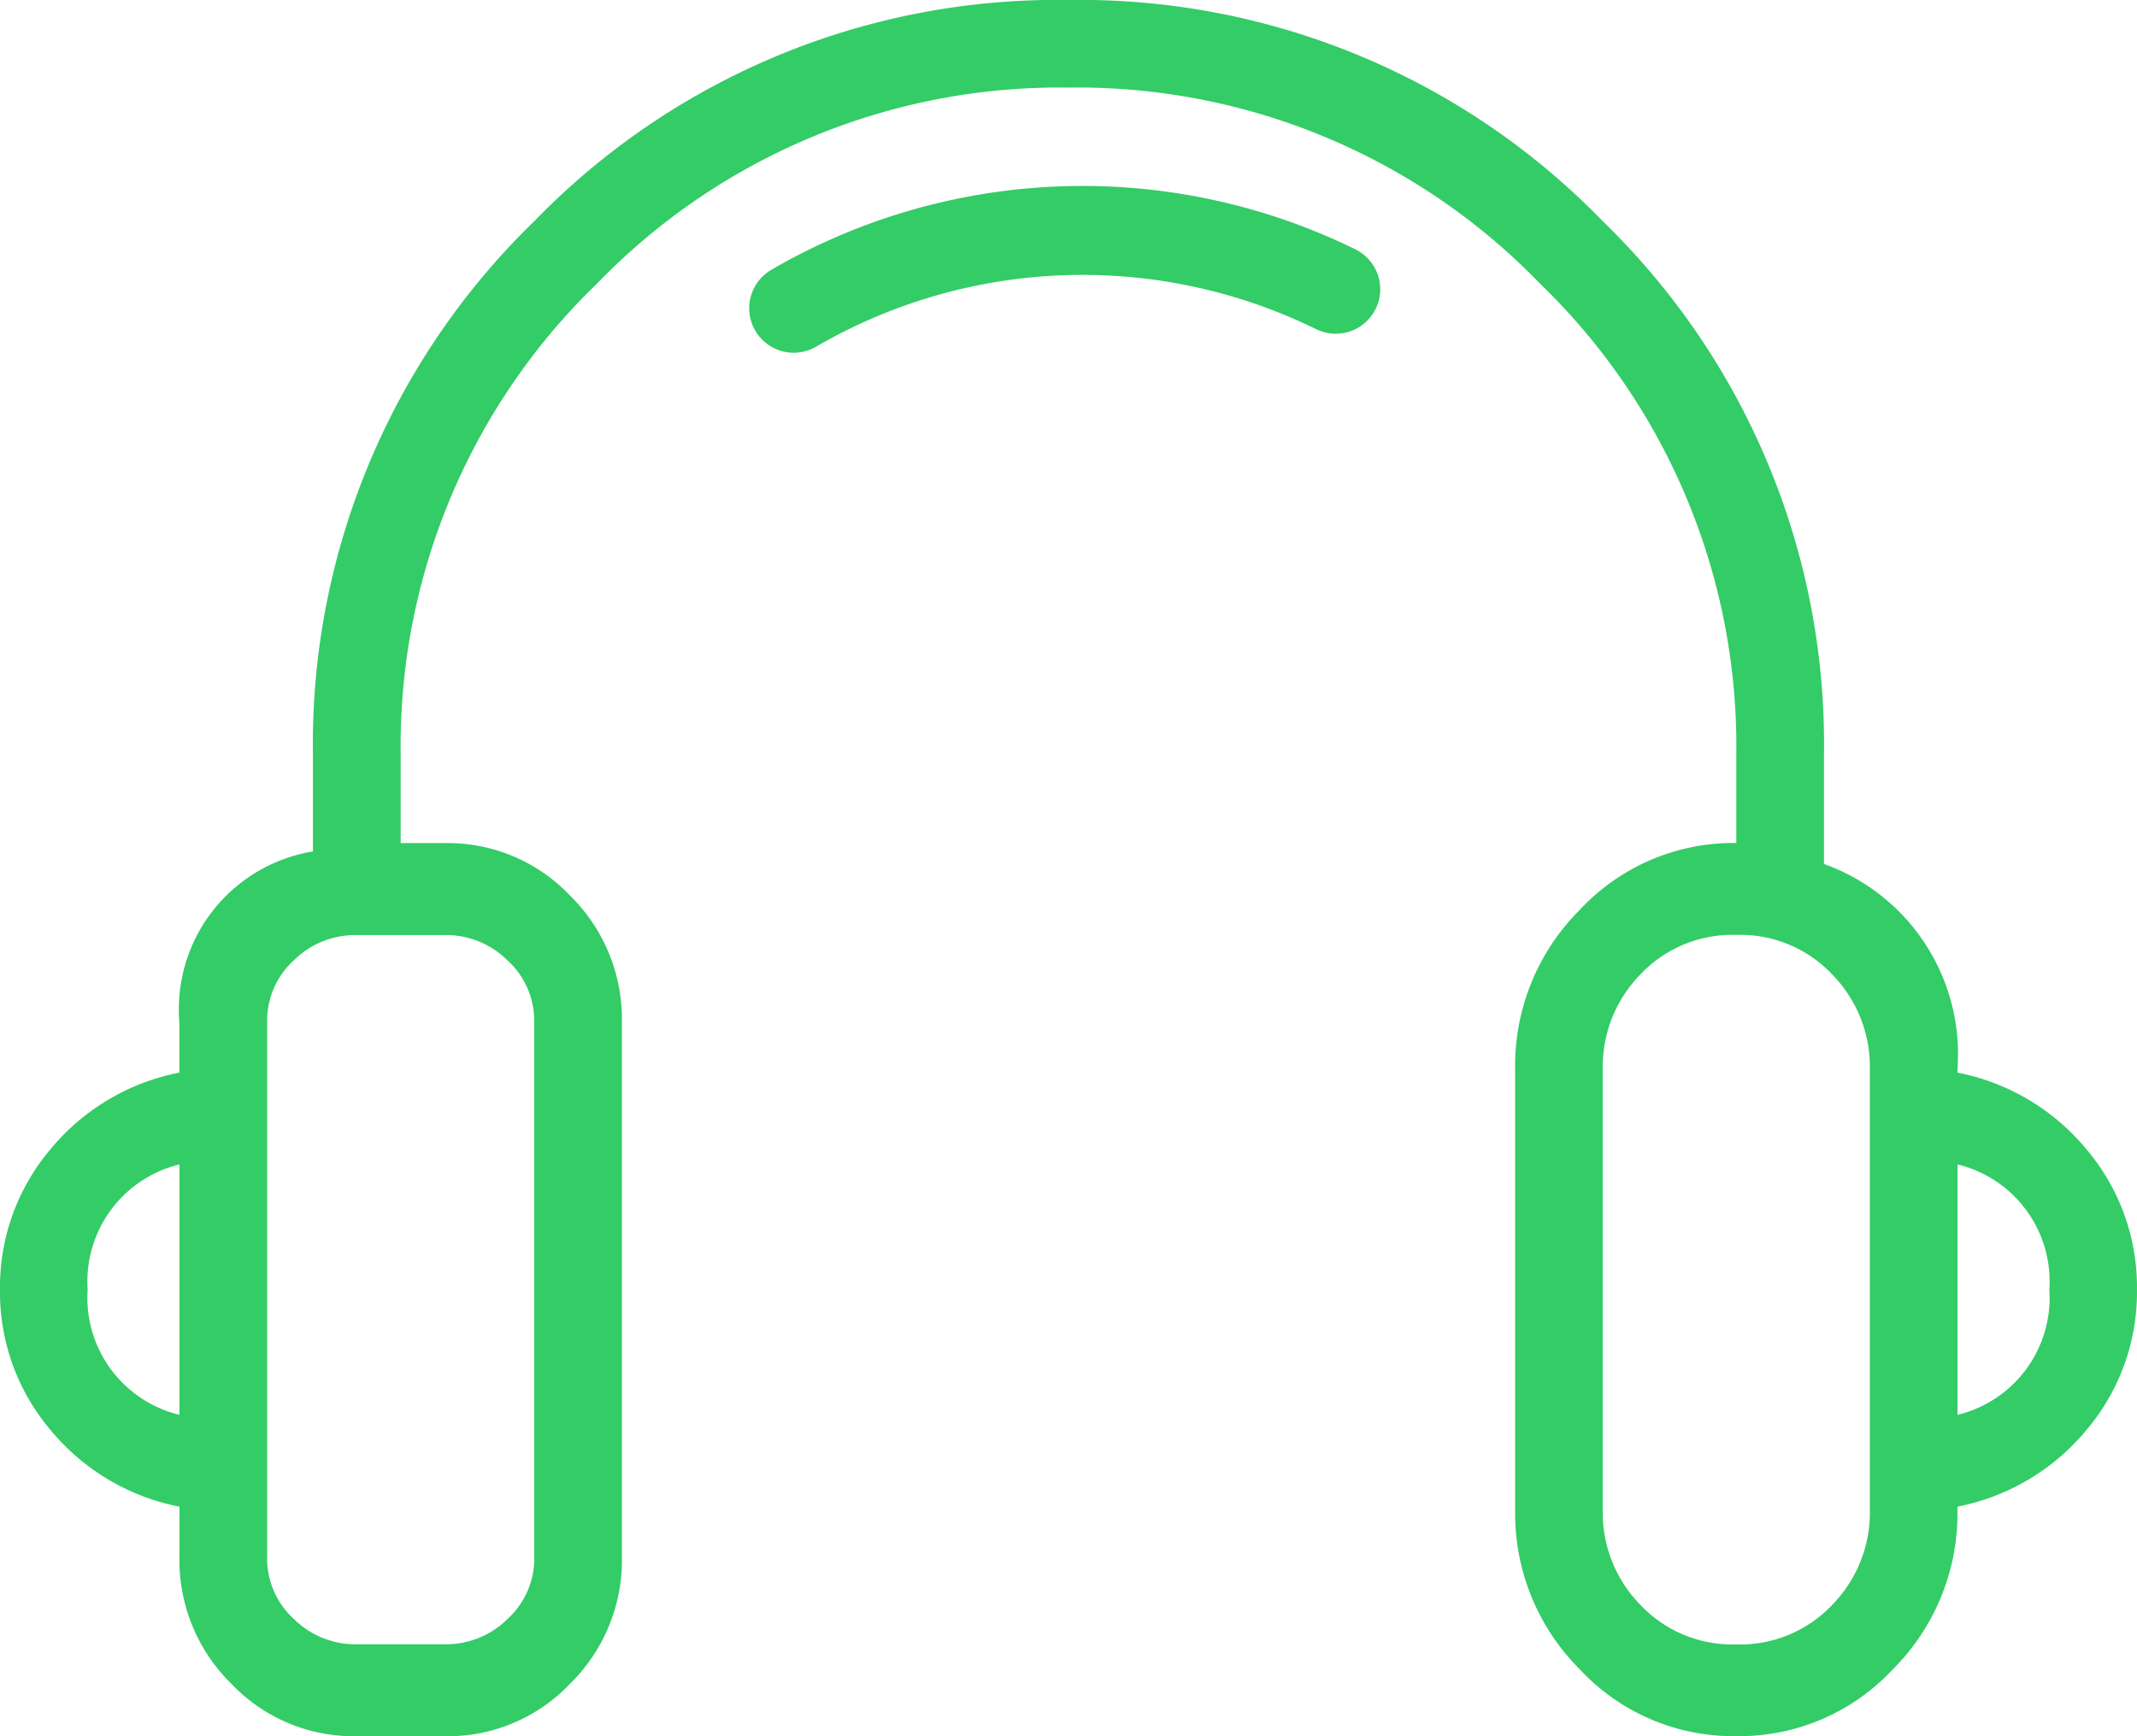 <svg xmlns="http://www.w3.org/2000/svg" width="60.093" height="48.825" viewBox="0 0 60.093 48.825"><path d="M58.684-15.28a5.987,5.987,0,0,0,1.408-3.932,5.987,5.987,0,0,0-1.408-3.932,6.253,6.253,0,0,0-3.638-2.171v-.117a5.682,5.682,0,0,0-3.756-5.751v-3.052A20.47,20.47,0,0,0,45.07-49.258a20.47,20.47,0,0,0-15.023-6.221,20.47,20.47,0,0,0-15.023,6.221A20.47,20.47,0,0,0,8.8-34.235v2.7a4.5,4.5,0,0,0-3.756,4.812v1.408a6.253,6.253,0,0,0-3.638,2.171A5.987,5.987,0,0,0,0-19.212,5.987,5.987,0,0,0,1.408-15.28a6.253,6.253,0,0,0,3.638,2.171V-11.7A4.871,4.871,0,0,0,6.514-8.12,4.735,4.735,0,0,0,9.976-6.653h2.582A4.735,4.735,0,0,0,16.021-8.12a4.871,4.871,0,0,0,1.467-3.58V-26.723a4.871,4.871,0,0,0-1.467-3.58,4.735,4.735,0,0,0-3.462-1.467H11.267v-2.465A18.083,18.083,0,0,1,16.784-47.5a18.083,18.083,0,0,1,13.263-5.516A18.083,18.083,0,0,1,43.309-47.5a18.083,18.083,0,0,1,5.516,13.263v2.465a5.9,5.9,0,0,0-4.4,1.878,6.191,6.191,0,0,0-1.819,4.46v12.441a6.191,6.191,0,0,0,1.819,4.46,5.9,5.9,0,0,0,4.4,1.878,5.9,5.9,0,0,0,4.4-1.878,6.191,6.191,0,0,0,1.819-4.46v-.117A6.253,6.253,0,0,0,58.684-15.28ZM5.047-15.691a3.385,3.385,0,0,1-2.582-3.521,3.385,3.385,0,0,1,2.582-3.521Zm9.976-11.033V-11.7a2.3,2.3,0,0,1-.763,1.761,2.45,2.45,0,0,1-1.7.7H9.976a2.45,2.45,0,0,1-1.7-.7A2.3,2.3,0,0,1,7.512-11.7V-26.723a2.3,2.3,0,0,1,.763-1.761,2.45,2.45,0,0,1,1.7-.7h2.582a2.45,2.45,0,0,1,1.7.7A2.3,2.3,0,0,1,15.023-26.723ZM52.581-12.991a3.711,3.711,0,0,1-1.056,2.641,3.555,3.555,0,0,1-2.7,1.115,3.555,3.555,0,0,1-2.7-1.115,3.711,3.711,0,0,1-1.056-2.641V-25.432a3.711,3.711,0,0,1,1.056-2.641,3.555,3.555,0,0,1,2.7-1.115,3.555,3.555,0,0,1,2.7,1.115,3.711,3.711,0,0,1,1.056,2.641Zm2.465-2.7v-7.042a3.385,3.385,0,0,1,2.582,3.521A3.385,3.385,0,0,1,55.046-15.691Z" transform="translate(0 55.479)" fill="#3c6"></path><path d="M15.236,2.211A16.154,16.154,0,0,0,0,1.678" transform="matrix(0.998, -0.07, 0.07, 0.998, 22.201, 6.994)" fill="none" stroke="#3c6" stroke-linecap="round" stroke-width="2.5"></path></svg>